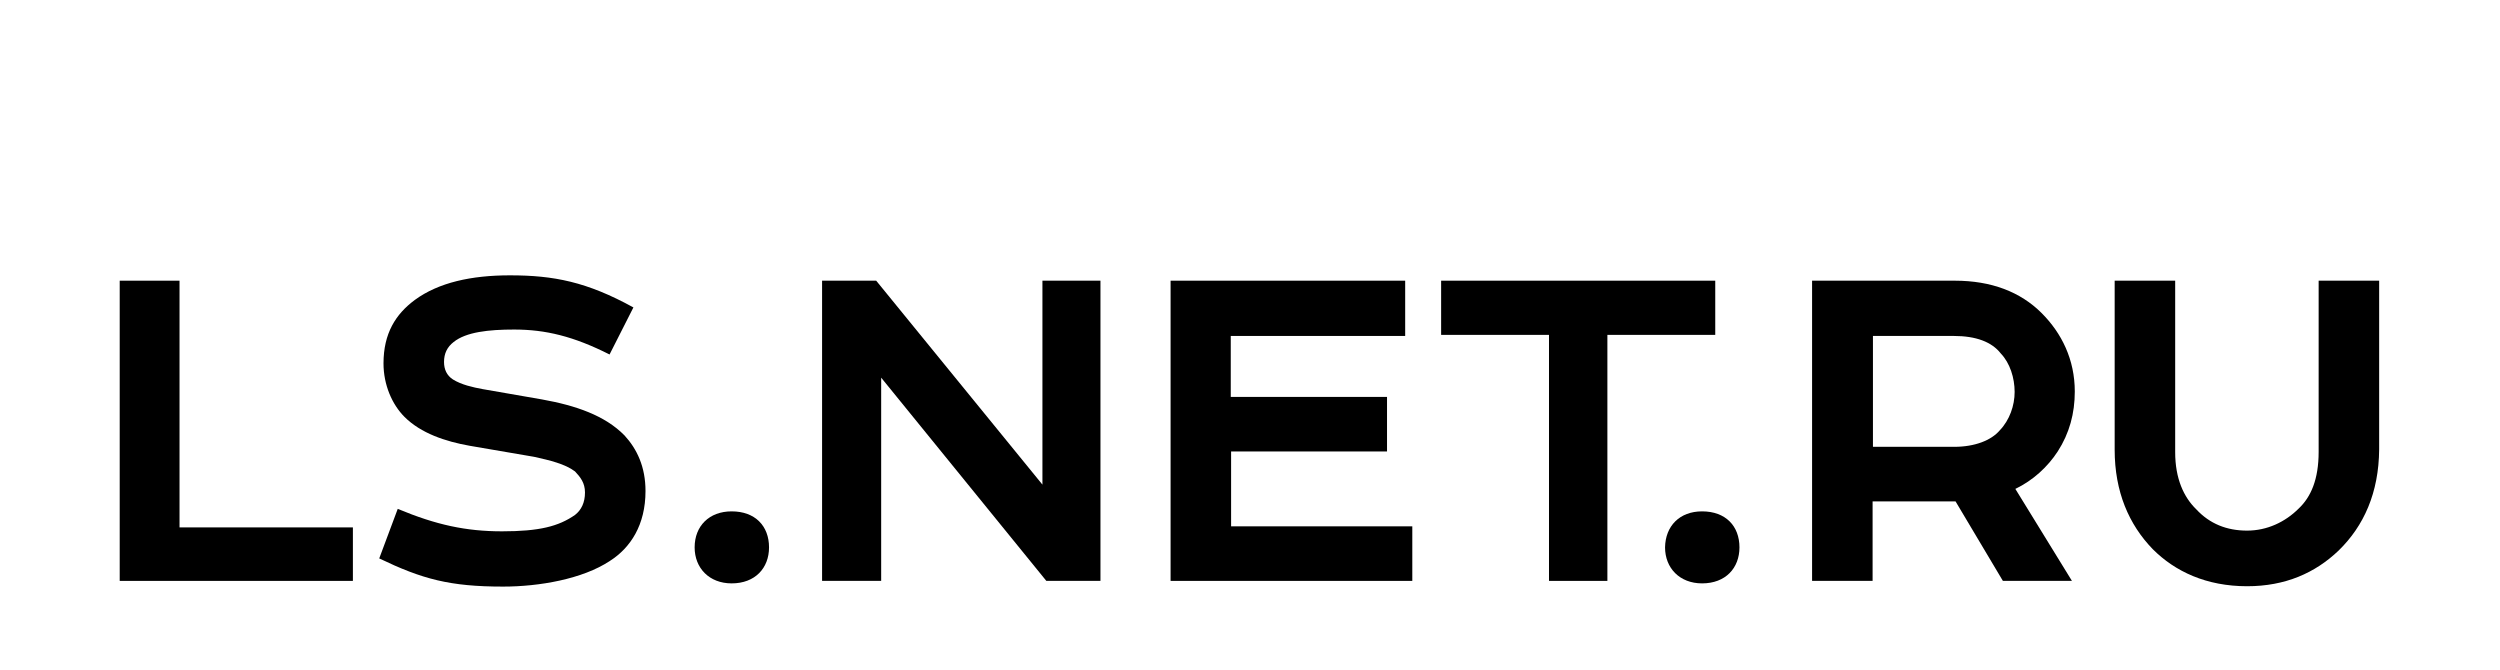 <svg class="" width="179" height="48" viewBox="0 0 179 48" fill="none" xmlns="http://www.w3.org/2000/svg"><path d="M25.267 41.592H8.571V20.097H12.854V37.762H25.267V41.592Z" fill="black"></path><path d="M28.962 29.849C28.07 28.955 27.459 27.551 27.459 26.02C27.459 23.875 28.325 22.497 29.701 21.476C31.409 20.225 33.754 19.714 36.507 19.714C39.642 19.714 42.013 20.174 45.352 22.012L43.644 25.381C41.069 24.079 39.056 23.595 36.813 23.595C34.978 23.595 33.372 23.773 32.48 24.488C32.021 24.845 31.792 25.305 31.792 25.918C31.792 26.454 31.995 26.888 32.429 27.168C33.041 27.551 33.856 27.73 34.544 27.858L38.801 28.598C41.222 29.032 43.312 29.747 44.714 31.176C45.606 32.146 46.218 33.423 46.218 35.159C46.218 37.584 45.148 39.218 43.669 40.162C41.707 41.464 38.597 42 36.023 42C32.199 42 30.237 41.464 27.153 39.983L28.478 36.435C31.231 37.584 33.372 38.043 35.946 38.043C38.623 38.043 39.999 37.686 41.171 36.869C41.63 36.511 41.885 35.975 41.885 35.261C41.885 34.571 41.554 34.163 41.171 33.755C40.458 33.218 39.387 32.963 38.24 32.708L33.627 31.917C31.893 31.61 30.135 31.023 28.962 29.849Z" fill="black"></path><path d="M52.386 36.614C54.069 36.614 55.063 37.66 55.063 39.192C55.063 40.673 54.069 41.77 52.386 41.77C50.781 41.77 49.736 40.673 49.736 39.192C49.736 37.66 50.781 36.614 52.386 36.614Z" fill="black"></path><path d="M78.793 20.097V41.592H74.918L63.092 27.041V41.592H58.861V20.097H62.735L74.638 34.699V20.097H78.793Z" fill="black"></path><path d="M83.814 20.097H100.611V24.054H88.122V28.419H99.311V32.325H88.147V37.686H101.121V41.592H83.814V20.097Z" fill="black"></path><path d="M103.185 20.097H122.812V23.977H115.089V41.592H110.908V23.977H103.185V20.097Z" fill="black"></path><path d="M121.869 36.614C123.551 36.614 124.545 37.66 124.545 39.192C124.545 40.673 123.551 41.77 121.869 41.77C120.263 41.77 119.218 40.673 119.218 39.192C119.243 37.66 120.263 36.614 121.869 36.614Z" fill="black"></path><path d="M147.332 32.325C146.618 33.423 145.573 34.393 144.299 35.005L148.351 41.592H143.407L140.017 35.899H134.078V41.592H129.745V20.097H139.966C142.565 20.097 144.656 20.889 146.185 22.42C147.612 23.85 148.555 25.739 148.555 28.036C148.555 29.593 148.173 31.023 147.332 32.325ZM134.078 31.993H139.915C141.393 31.993 142.565 31.534 143.177 30.819C143.891 30.079 144.248 29.032 144.248 28.062C144.248 27.066 143.916 25.994 143.254 25.305C142.616 24.488 141.495 24.054 139.889 24.054H134.103V31.993H134.078Z" fill="black"></path><path d="M167.442 39.422C165.76 41.03 163.619 41.974 160.892 41.974C157.986 41.974 155.743 40.928 154.137 39.32C152.43 37.558 151.41 35.21 151.41 32.197V20.097H155.743V32.376C155.743 34.265 156.355 35.593 157.247 36.461C158.216 37.507 159.439 37.992 160.892 37.992C162.319 37.992 163.619 37.38 164.588 36.41C165.454 35.593 166.015 34.342 166.015 32.35V20.097H170.348V32.172C170.323 35.286 169.252 37.66 167.442 39.422Z" fill="black"></path></svg>
